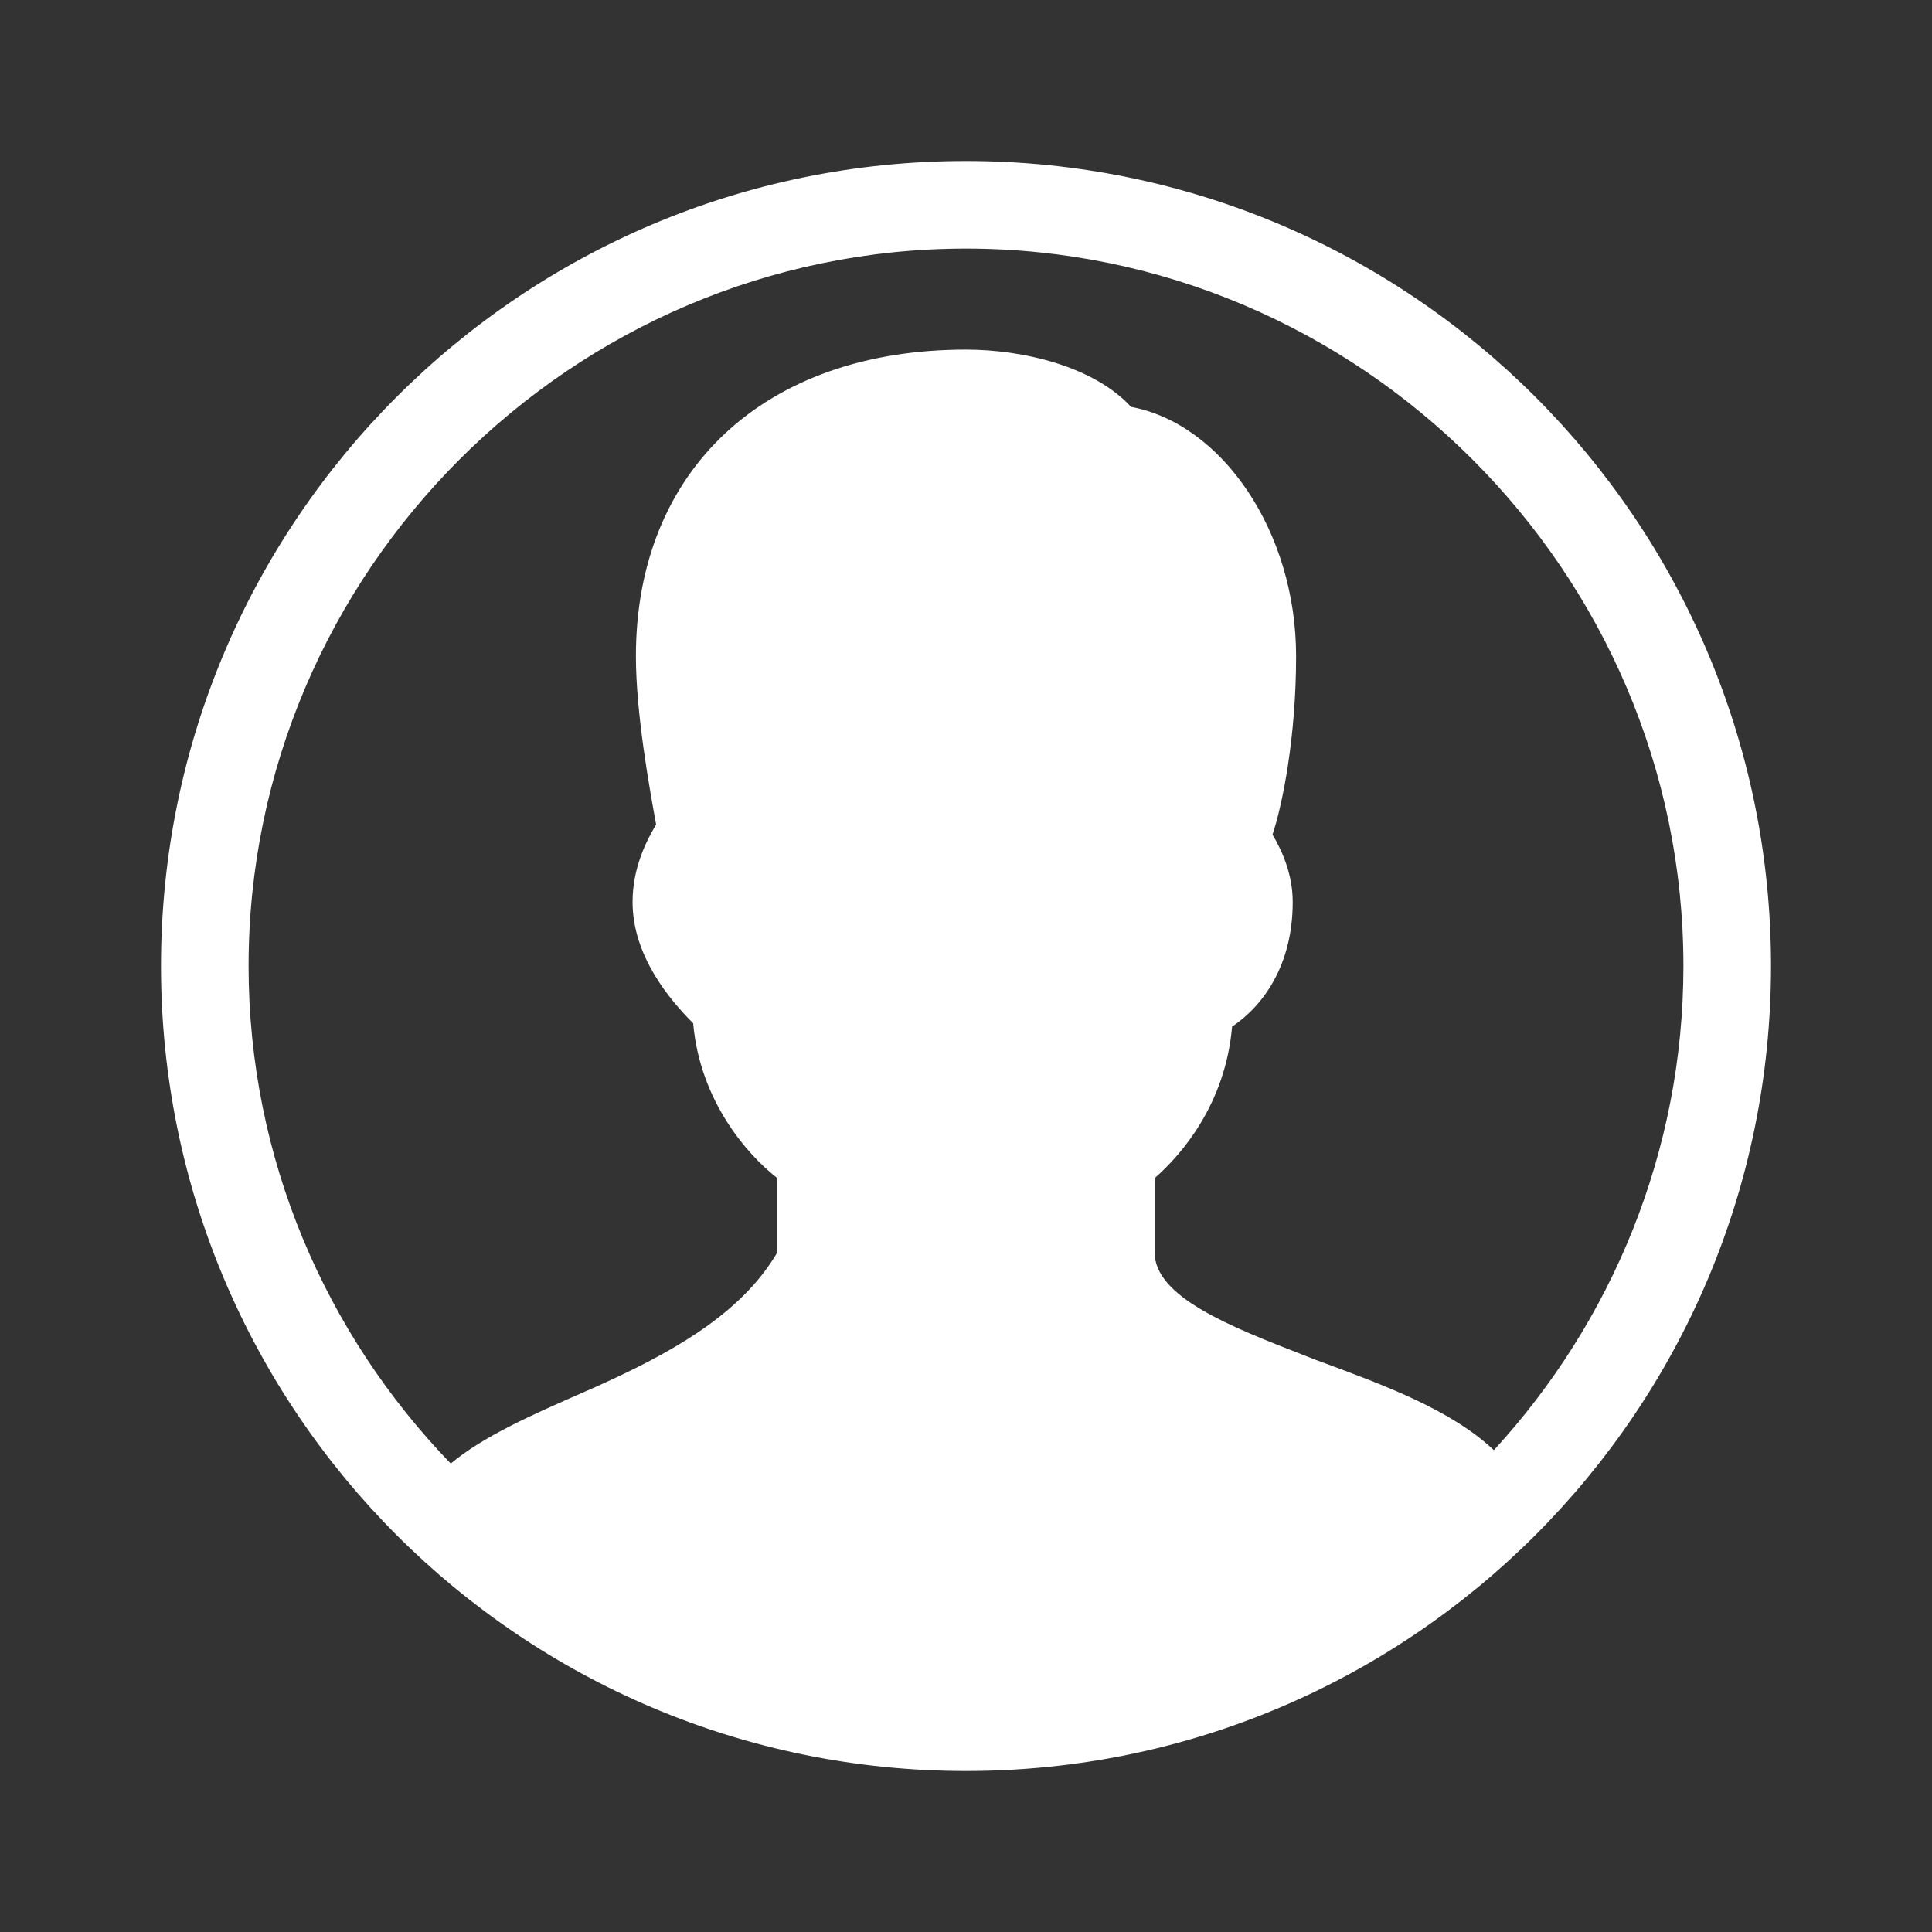 <?xml version="1.0"?>
<svg xmlns="http://www.w3.org/2000/svg" width="48" height="48" viewBox="0 0 48 48" fill="none">
<rect x="0" y="0" width="48" height="48" fill="#333333" stroke="none"/>
<path fill-rule="evenodd" clip-rule="evenodd" d="M4 24C4 35.046 12.954 44 24 44C35.046 44 44 35.046 44 24C44 12.954 35.046 4 24 4C12.954 4 4 12.954 4 24ZM6.176 24C6.176 14.209 14.209 6.176 24 6.176C33.791 6.176 41.824 14.209 41.824 24C41.824 28.621 40.035 32.851 37.115 36.029C36.054 35.031 34.427 34.429 32.826 33.836L32.703 33.791C32.607 33.753 32.511 33.716 32.414 33.678L32.412 33.677C30.573 32.961 28.686 32.226 28.686 31.113V29.272C29.356 28.686 30.444 27.431 30.611 25.506C31.364 25.004 32.117 24 32.117 22.41C32.117 21.741 31.866 21.155 31.615 20.736C31.866 19.983 32.201 18.31 32.201 16.301C32.201 13.205 30.36 10.527 28.1 10.109C27.18 9.105 25.423 8.686 24 8.686C18.979 8.686 15.799 11.699 15.799 16.301C15.799 17.724 16.134 19.565 16.301 20.485C16.05 20.904 15.716 21.573 15.716 22.41C15.716 23.749 16.636 24.837 17.222 25.423C17.389 27.347 18.561 28.686 19.314 29.272V31.113C18.5 32.5 17.012 33.447 15.054 34.342L14.795 34.46L14.515 34.583C13.206 35.157 12.016 35.68 11.199 36.362C8.094 33.15 6.176 28.785 6.176 24Z" fill="white"/>
</svg>

